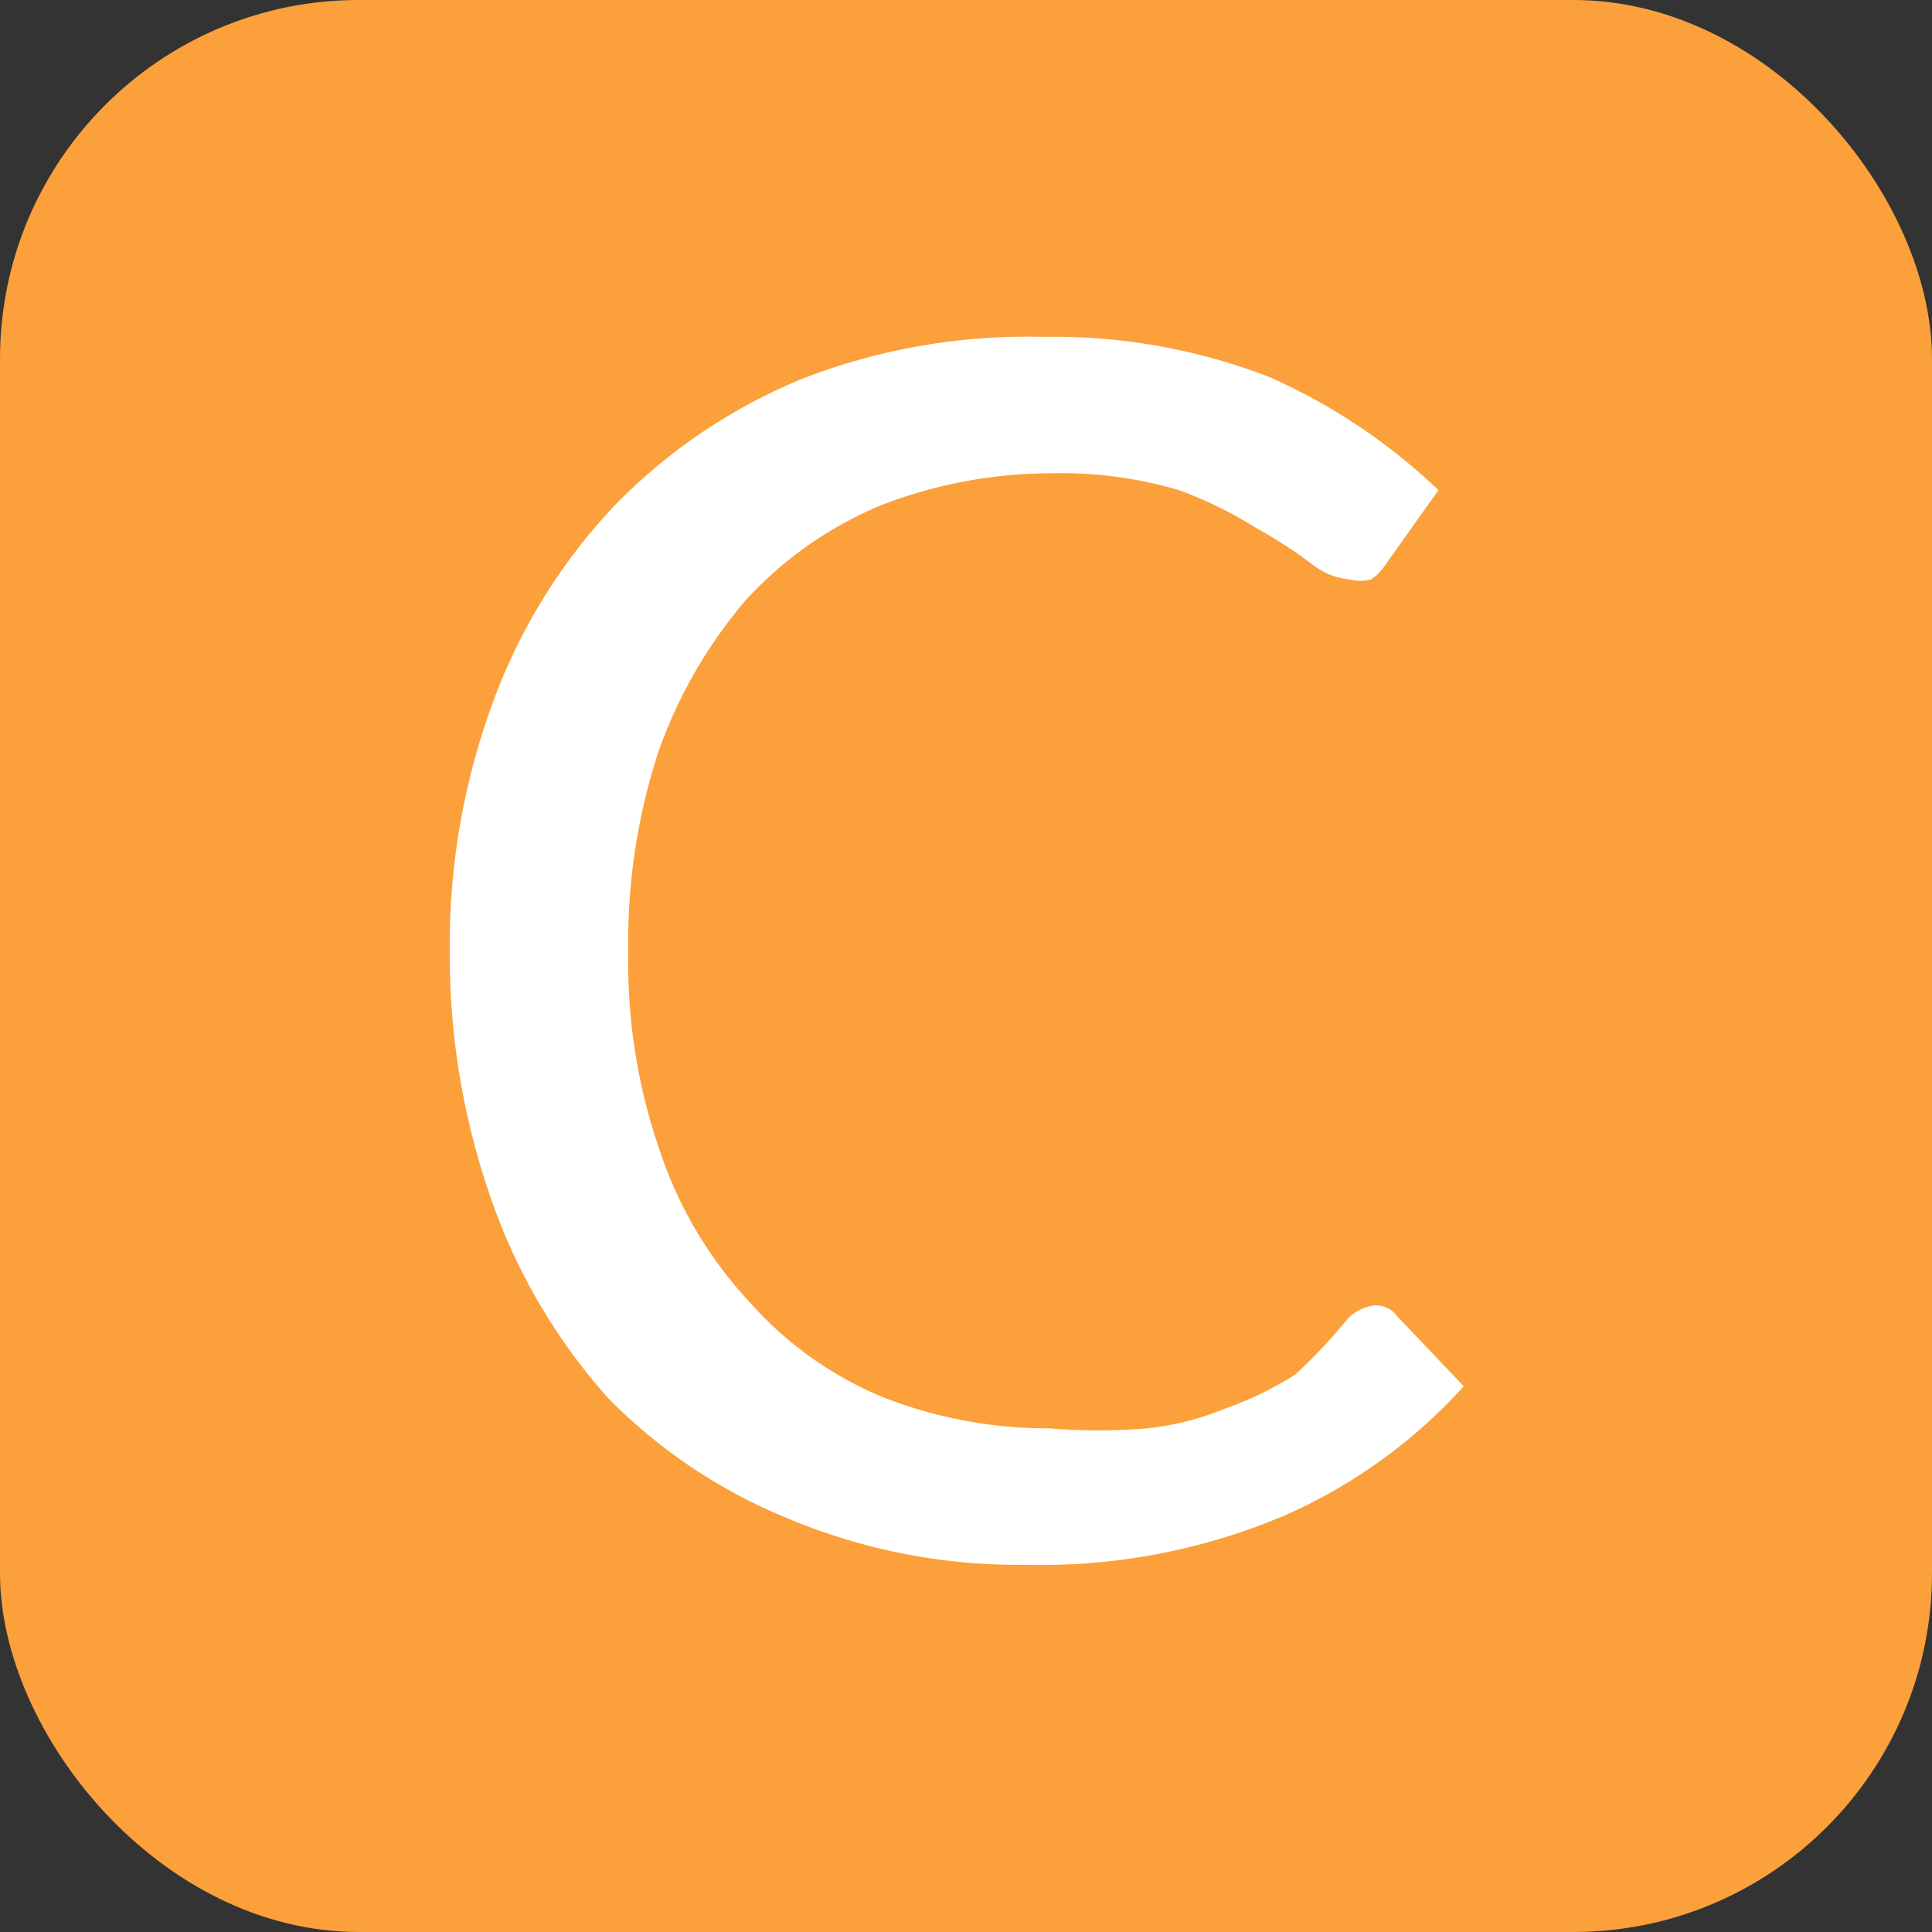 <svg xmlns="http://www.w3.org/2000/svg" width="11.47" height="11.47" viewBox="0 0 11.47 11.47">
  <rect x="0" y="0" width="11.47" height="11.47" fill="#333333" stroke="none"/>
  <title>c</title>
  <g id="31a5c5c7-87bd-4558-bebb-634f3d76b52c" data-name="Layer 2">
    <g id="a9fe9d66-b19c-42ec-8481-6670a17f7d1e" data-name="Layer 1">
      <rect width="11.47" height="11.47" rx="2.13" ry="2.13" style="fill: #fba03b"/>
      <path d="M8.16,7.75a.16.16,0,0,1,.14.07l.39.41A3.13,3.13,0,0,1,7.62,9a3.7,3.7,0,0,1-1.53.29,3.53,3.53,0,0,1-1.4-.27A3.18,3.18,0,0,1,3.61,8.3a3.49,3.49,0,0,1-.69-1.17,4.38,4.38,0,0,1-.25-1.48,4.16,4.16,0,0,1,.26-1.49A3.39,3.39,0,0,1,3.65,3a3.3,3.3,0,0,1,1.11-.75A3.68,3.68,0,0,1,6.19,2a3.54,3.54,0,0,1,1.35.24,3.51,3.51,0,0,1,1,.67l-.32.45a.3.3,0,0,1-.08.08.25.25,0,0,1-.13,0,.42.42,0,0,1-.22-.09,2.89,2.89,0,0,0-.34-.22A2.42,2.42,0,0,0,7,2.91a2.48,2.48,0,0,0-.77-.1,2.8,2.8,0,0,0-1,.19,2.27,2.27,0,0,0-.8.56,2.84,2.84,0,0,0-.52.9,3.63,3.63,0,0,0-.18,1.19,3.42,3.42,0,0,0,.19,1.19,2.45,2.45,0,0,0,.53.89,2.16,2.16,0,0,0,.78.56,2.68,2.68,0,0,0,1,.19,3.52,3.52,0,0,0,.58,0,1.71,1.71,0,0,0,.47-.12,2,2,0,0,0,.41-.2A3.12,3.12,0,0,0,8,7.83.27.27,0,0,1,8.16,7.75Z" style="fill: #fff"/>
    </g>
  </g>
</svg>
